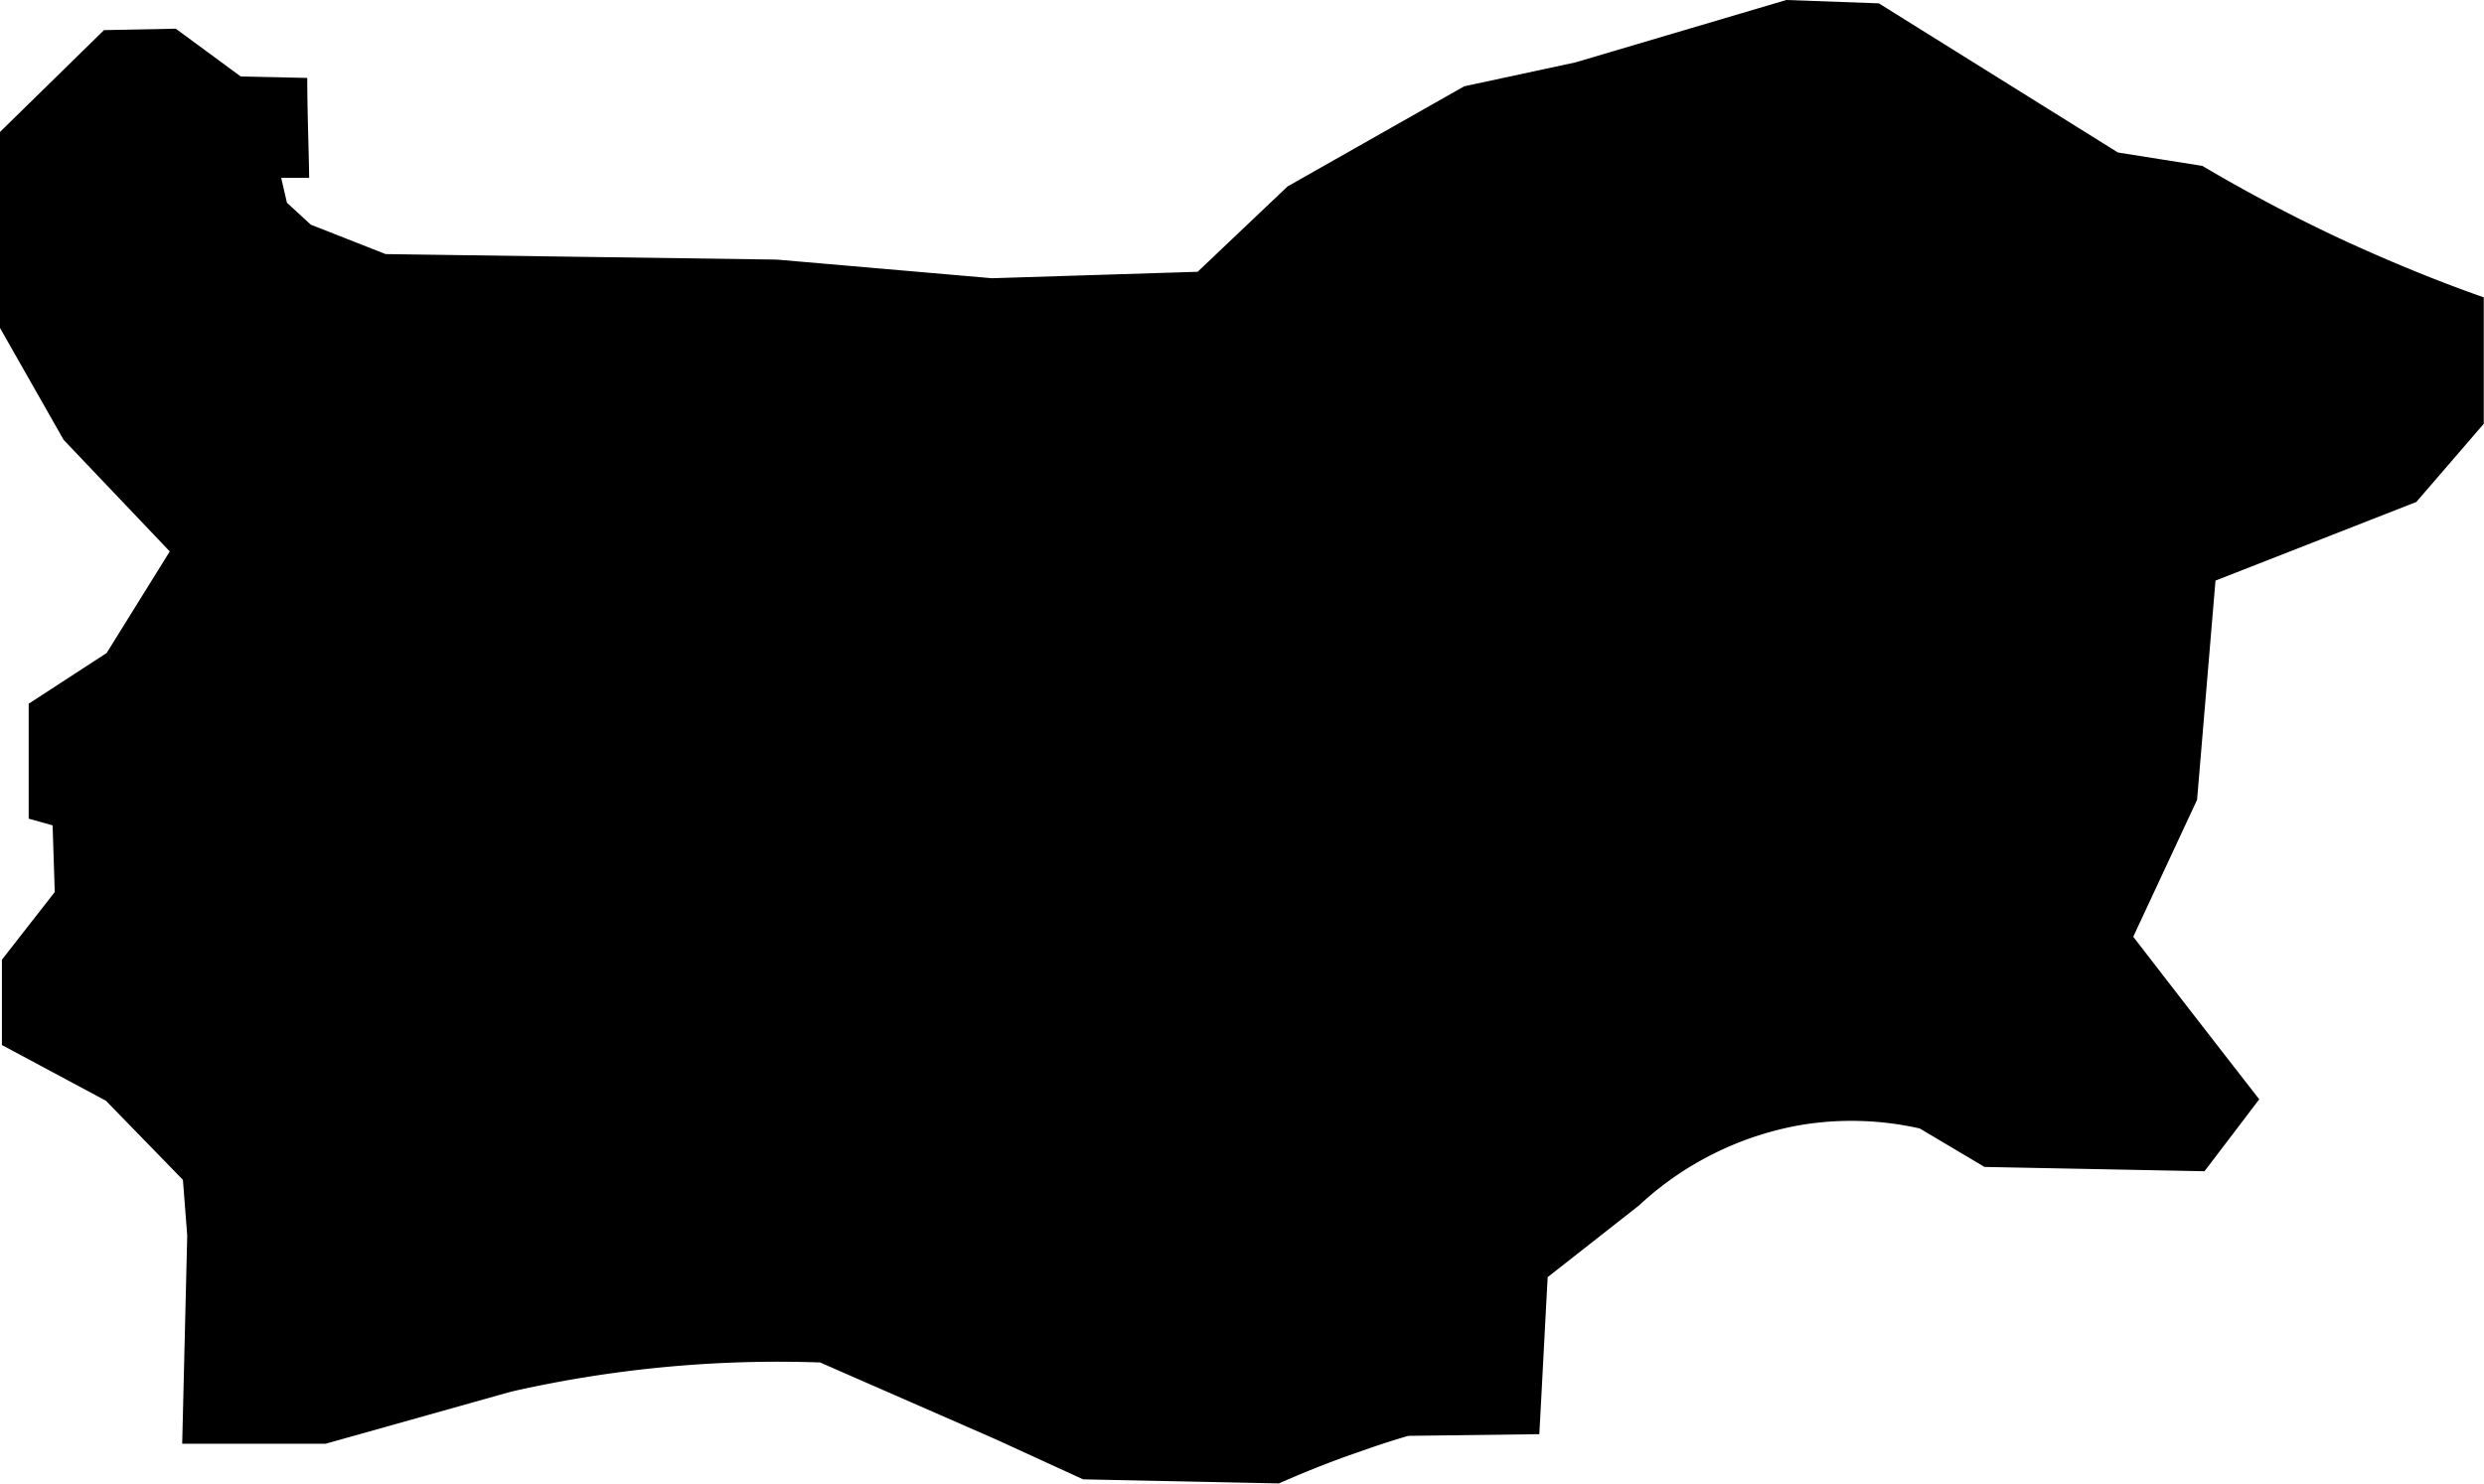 <svg xmlns="http://www.w3.org/2000/svg" viewBox="0 0 103.89 62.08"><g id="Layer_2" data-name="Layer 2"><g id="Layer_1-2" data-name="Layer 1"><path d="M7.1,23.07,2.66,18.4,0,13.72C0,11,0,8.25,0,5.52L4.35,1.26l3-.06,2.72,2,2.78.06c0,1.39.06,2.79.08,4.18l-1.17,0L12,8.48l1,.92,3.13,1.23,16.36.23,9,.78,8.6-.27L53.85,7.8l7.39-4.19,4.65-1L74.71,0l3.87.14,10,6.24,3.53.56a67.36,67.36,0,0,0,6.12,3.21c2,.91,3.88,1.67,5.65,2.29,0,1.76,0,3.53,0,5.29L101.06,21l-8.4,3.29-.77,9.17-2.67,5.73q2.63,3.41,5.27,6.8L92.2,49,83,48.82l-2.71-1.61a13,13,0,0,0-4.94-.15,13.29,13.29,0,0,0-6.8,3.37l-3.82,3c-.12,2.19-.23,4.38-.35,6.57l-5.48.07c-.65.19-1.33.41-2,.65-1.23.42-2.37.88-3.41,1.34l-8.19-.17-3.62-1.66L34.3,57a50.44,50.44,0,0,0-12.92,1.22l-7.76,2.18-6,0,.21-8.71-.18-2.33L4.43,46.05.08,43.72l0-3.57,2.21-2.83L2.2,34.53l-1-.28,0-4.81,3.26-2.12Z"/></g></g></svg>